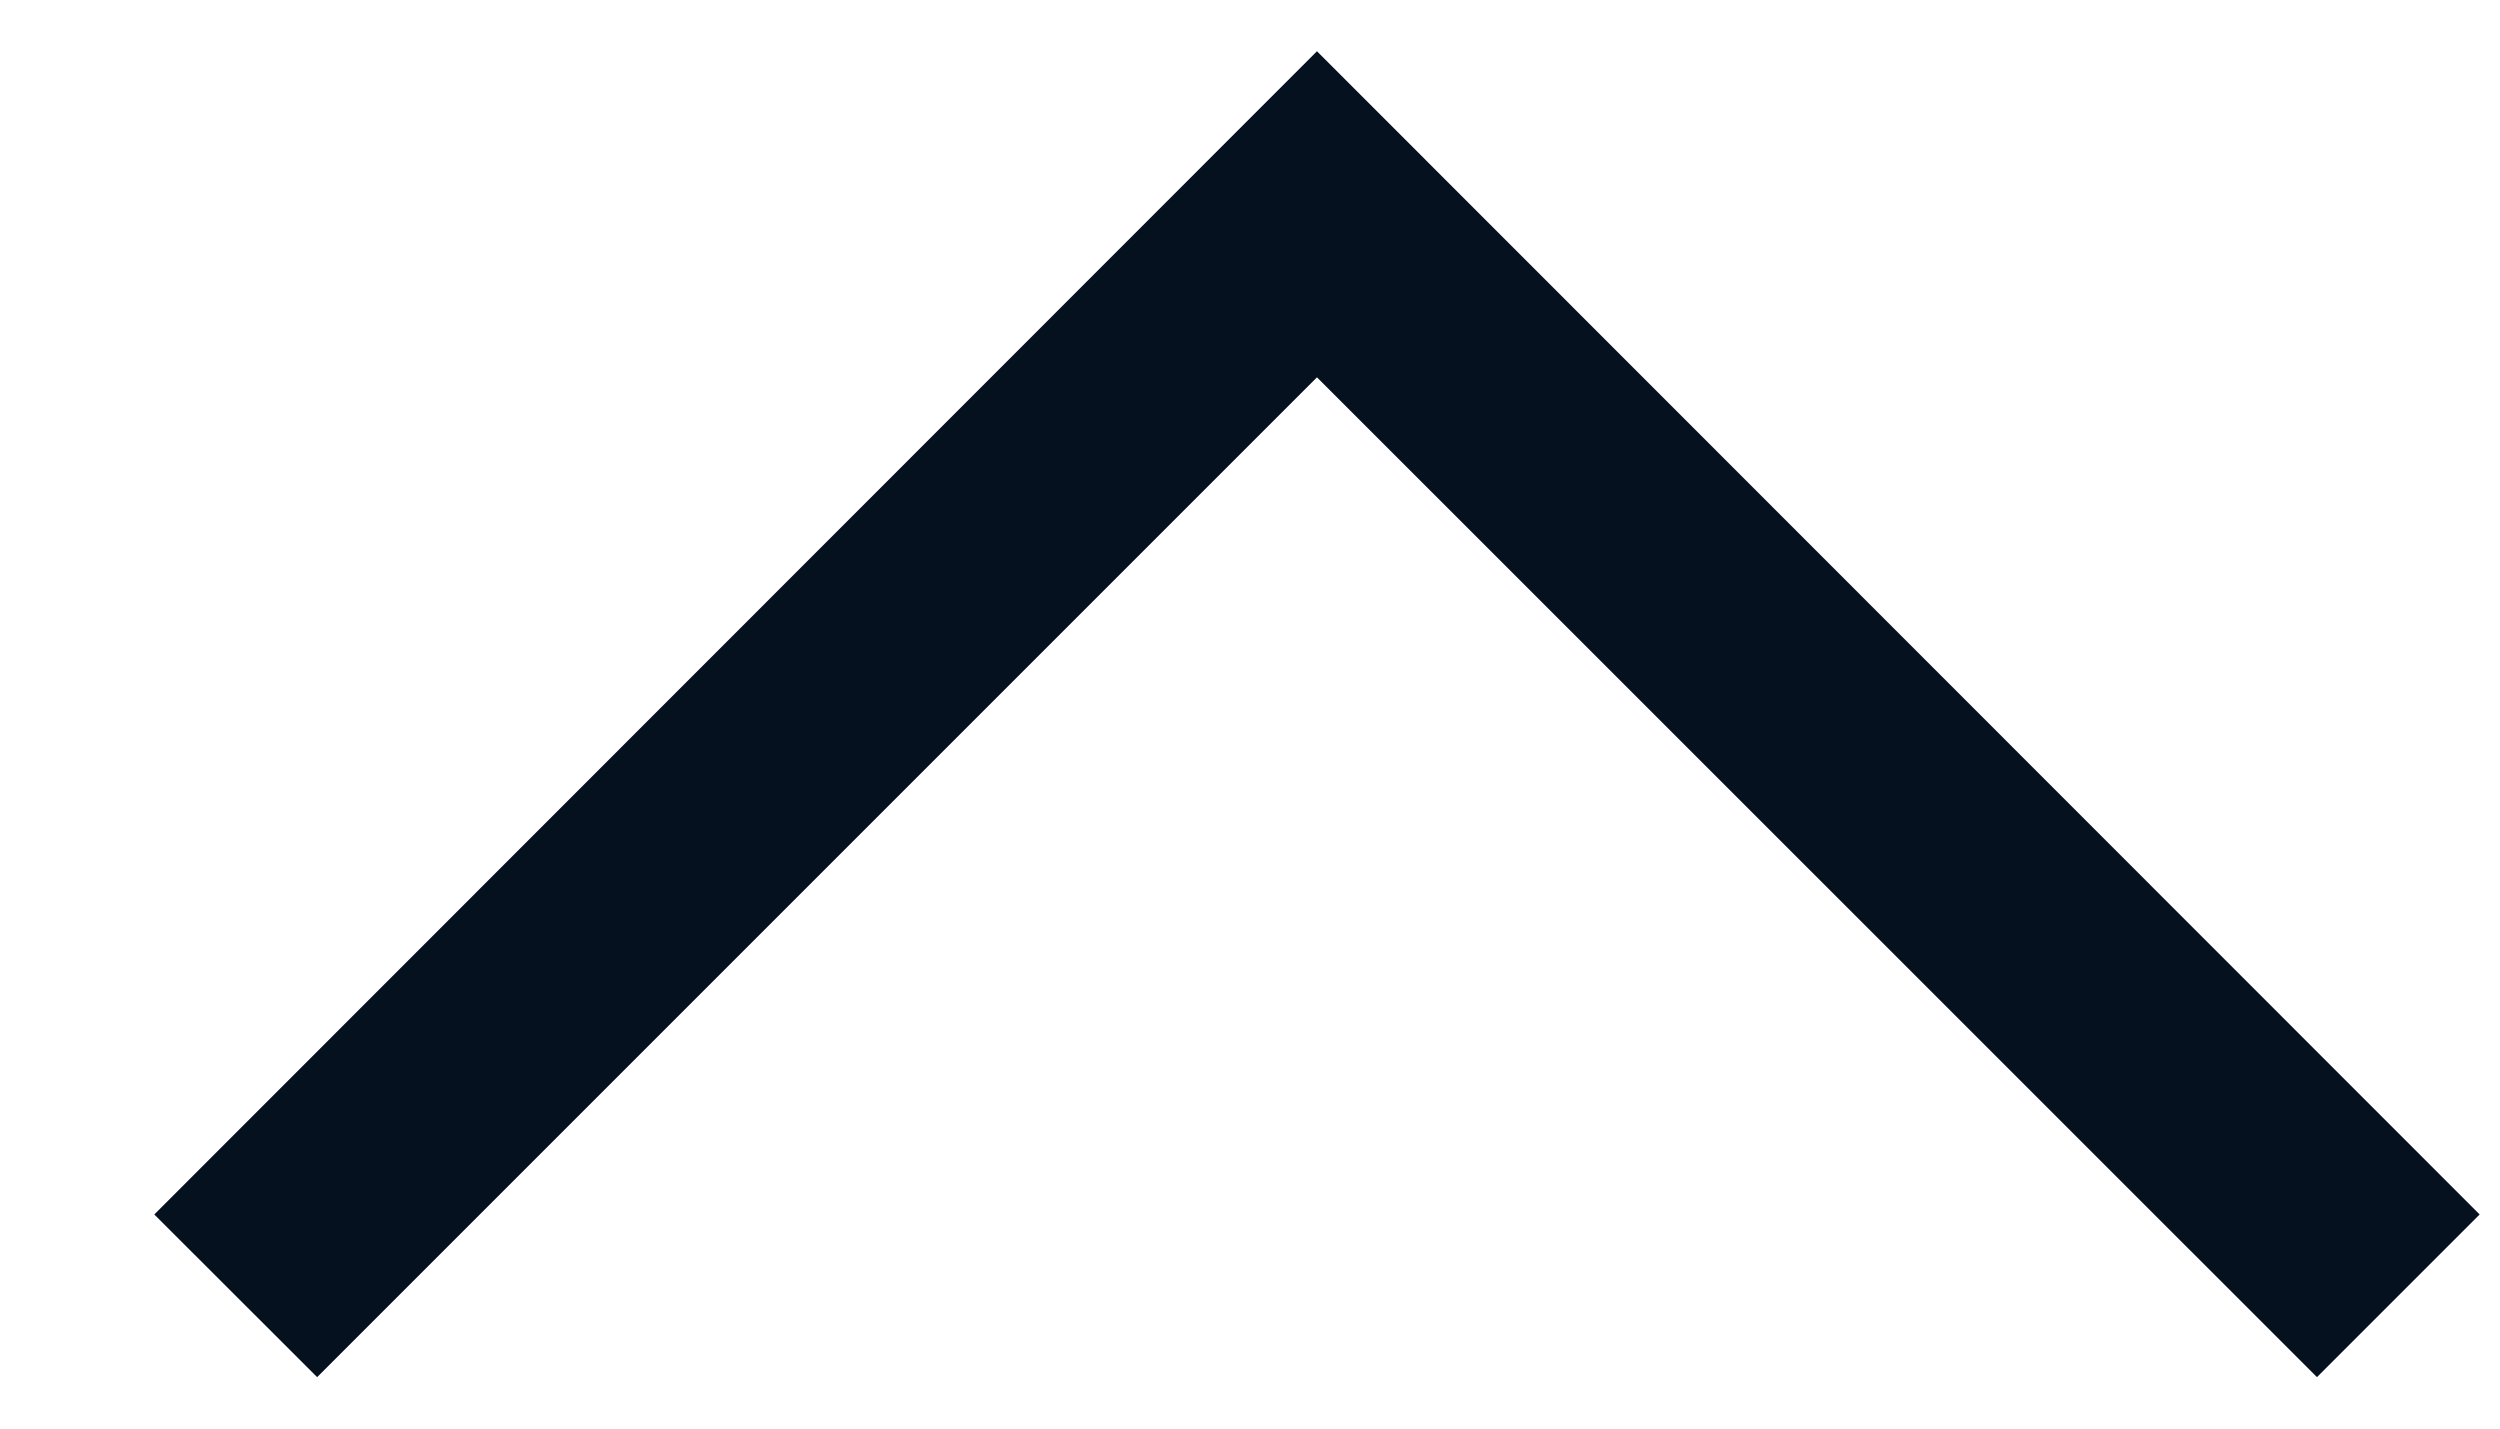 <svg width="14" height="8" viewBox="0 0 14 8" fill="none" xmlns="http://www.w3.org/2000/svg">
<path fill-rule="evenodd" clip-rule="evenodd" d="M7.375 0.287L0.864 6.801L1.776 7.712L7.375 2.113L12.975 7.712L13.886 6.801L7.375 0.287Z" fill="#05111F"/>
</svg>

